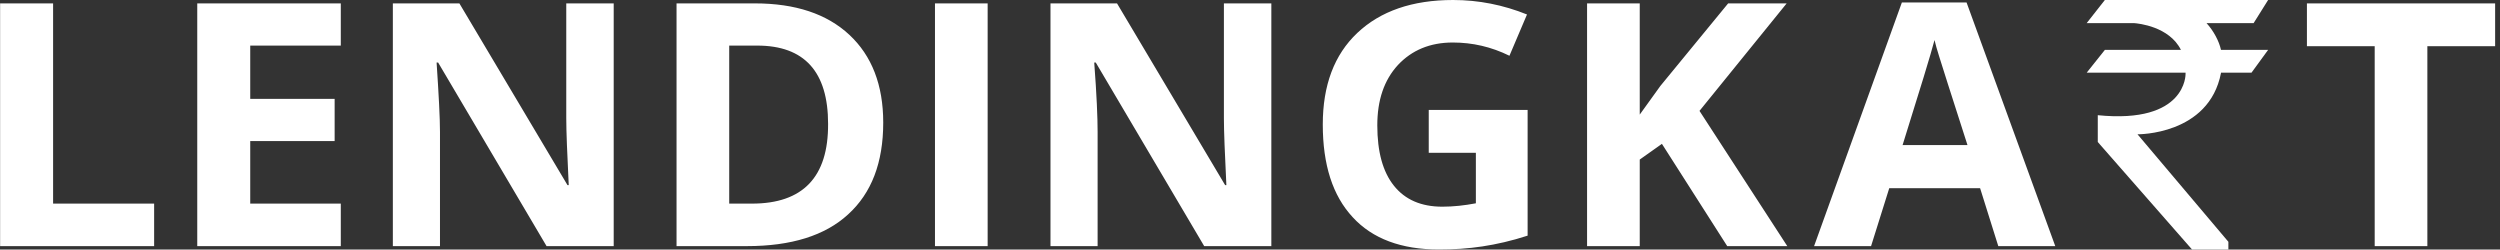<svg width="501" height="50" viewBox="0 0 501 50" fill="none" xmlns="http://www.w3.org/2000/svg">
<rect x="0" y="0" width="501" height="50" fill="#333333" stroke="none"/>
<g clip-path="url(#clip0_1104_25127)">
<path fill-rule="evenodd" clip-rule="evenodd" d="M462.307 0.679V9.259H475.888V49.321H486.443V9.259H500.023V0.679H462.307ZM381.258 29.136C384.777 17.901 386.937 10.864 387.678 8.025C387.863 8.827 388.172 9.938 388.604 11.296C389.036 12.654 390.888 18.58 394.283 29.074H381.258V29.136ZM381.135 0.494L363.542 49.321H374.962L378.604 37.716H396.814L400.456 49.321H411.875L394.098 0.494H381.135ZM358.048 0.679H346.32L332.739 17.222L328.604 22.963V0.679H318.048V49.321H328.604V31.975L333.048 28.827L346.135 49.321H358.172L340.579 22.222L358.048 0.679ZM286.32 30.617H295.764V40.741C293.48 41.173 291.258 41.42 289.036 41.42C284.777 41.42 281.567 40 279.344 37.222C277.122 34.444 276.011 30.432 276.011 25.123C276.011 20.062 277.369 16.049 280.147 13.025C282.925 10.062 286.567 8.519 291.135 8.519C295.085 8.519 298.851 9.383 302.493 11.173L306.011 2.901C301.258 0.988 296.32 0 291.196 0C283.048 0 276.628 2.222 271.999 6.605C267.369 10.988 265.085 17.099 265.085 24.938C265.085 33.025 267.06 39.197 271.073 43.519C275.023 47.84 280.826 50 288.357 50C291.32 50 294.221 49.815 297.06 49.383C299.9 48.951 302.925 48.272 306.135 47.222V22.037H286.32V30.617ZM245.27 23.704C245.27 26.296 245.456 30.802 245.764 37.099H245.517L223.851 0.679H210.517V49.321H219.962V26.42C219.962 23.642 219.777 19.012 219.283 12.531H219.591L241.32 49.321H254.777V0.679H245.27V23.704ZM187.369 49.321H197.925V0.679H187.369V49.321ZM150.702 40.803H146.135V9.136H151.752C161.196 9.136 165.949 14.383 165.949 24.815C166.011 35.494 160.888 40.803 150.702 40.803ZM151.258 0.679H135.579V49.321H149.715C158.542 49.321 165.332 47.222 169.962 42.963C174.653 38.704 176.999 32.593 176.999 24.568C176.999 17.037 174.715 11.173 170.209 6.975C165.702 2.778 159.406 0.679 151.258 0.679ZM113.48 23.704C113.48 26.296 113.665 30.802 113.974 37.099H113.727L92.061 0.679H78.727V49.321H88.172V26.42C88.172 23.642 87.925 19.012 87.493 12.531H87.801L109.53 49.321H122.986V0.679H113.48V23.704ZM39.53 49.321H68.295V40.803H50.147V28.272H67.061V19.815H50.147V9.136H68.295V0.679H39.53V49.321ZM10.641 0.679H0.023V49.321H30.888V40.803H10.641V0.679Z" fill="white"/>
<path fill-rule="evenodd" clip-rule="evenodd" d="M421.814 0L418.172 4.63H427.616C428.542 4.691 434.715 5.309 437.061 10H421.814L418.172 14.568H437.987C437.987 14.63 437.987 14.753 437.987 14.815C437.987 14.815 438.234 24.877 420.394 23.086V28.457L439.283 50H446.567V48.457L428.357 26.914C428.357 26.914 442.678 27.099 445.085 14.63C445.085 14.63 445.085 14.63 445.085 14.568H451.197L454.53 10H445.085C444.715 8.272 443.604 6.173 442.184 4.63H451.629L454.53 0L421.814 0Z" fill="white"/>
</g>
<defs>
<clipPath id="clip0_1104_25127">
<rect width="500" height="50" fill="white" transform="translate(0.023)"/>
</clipPath>
</defs>
</svg>

